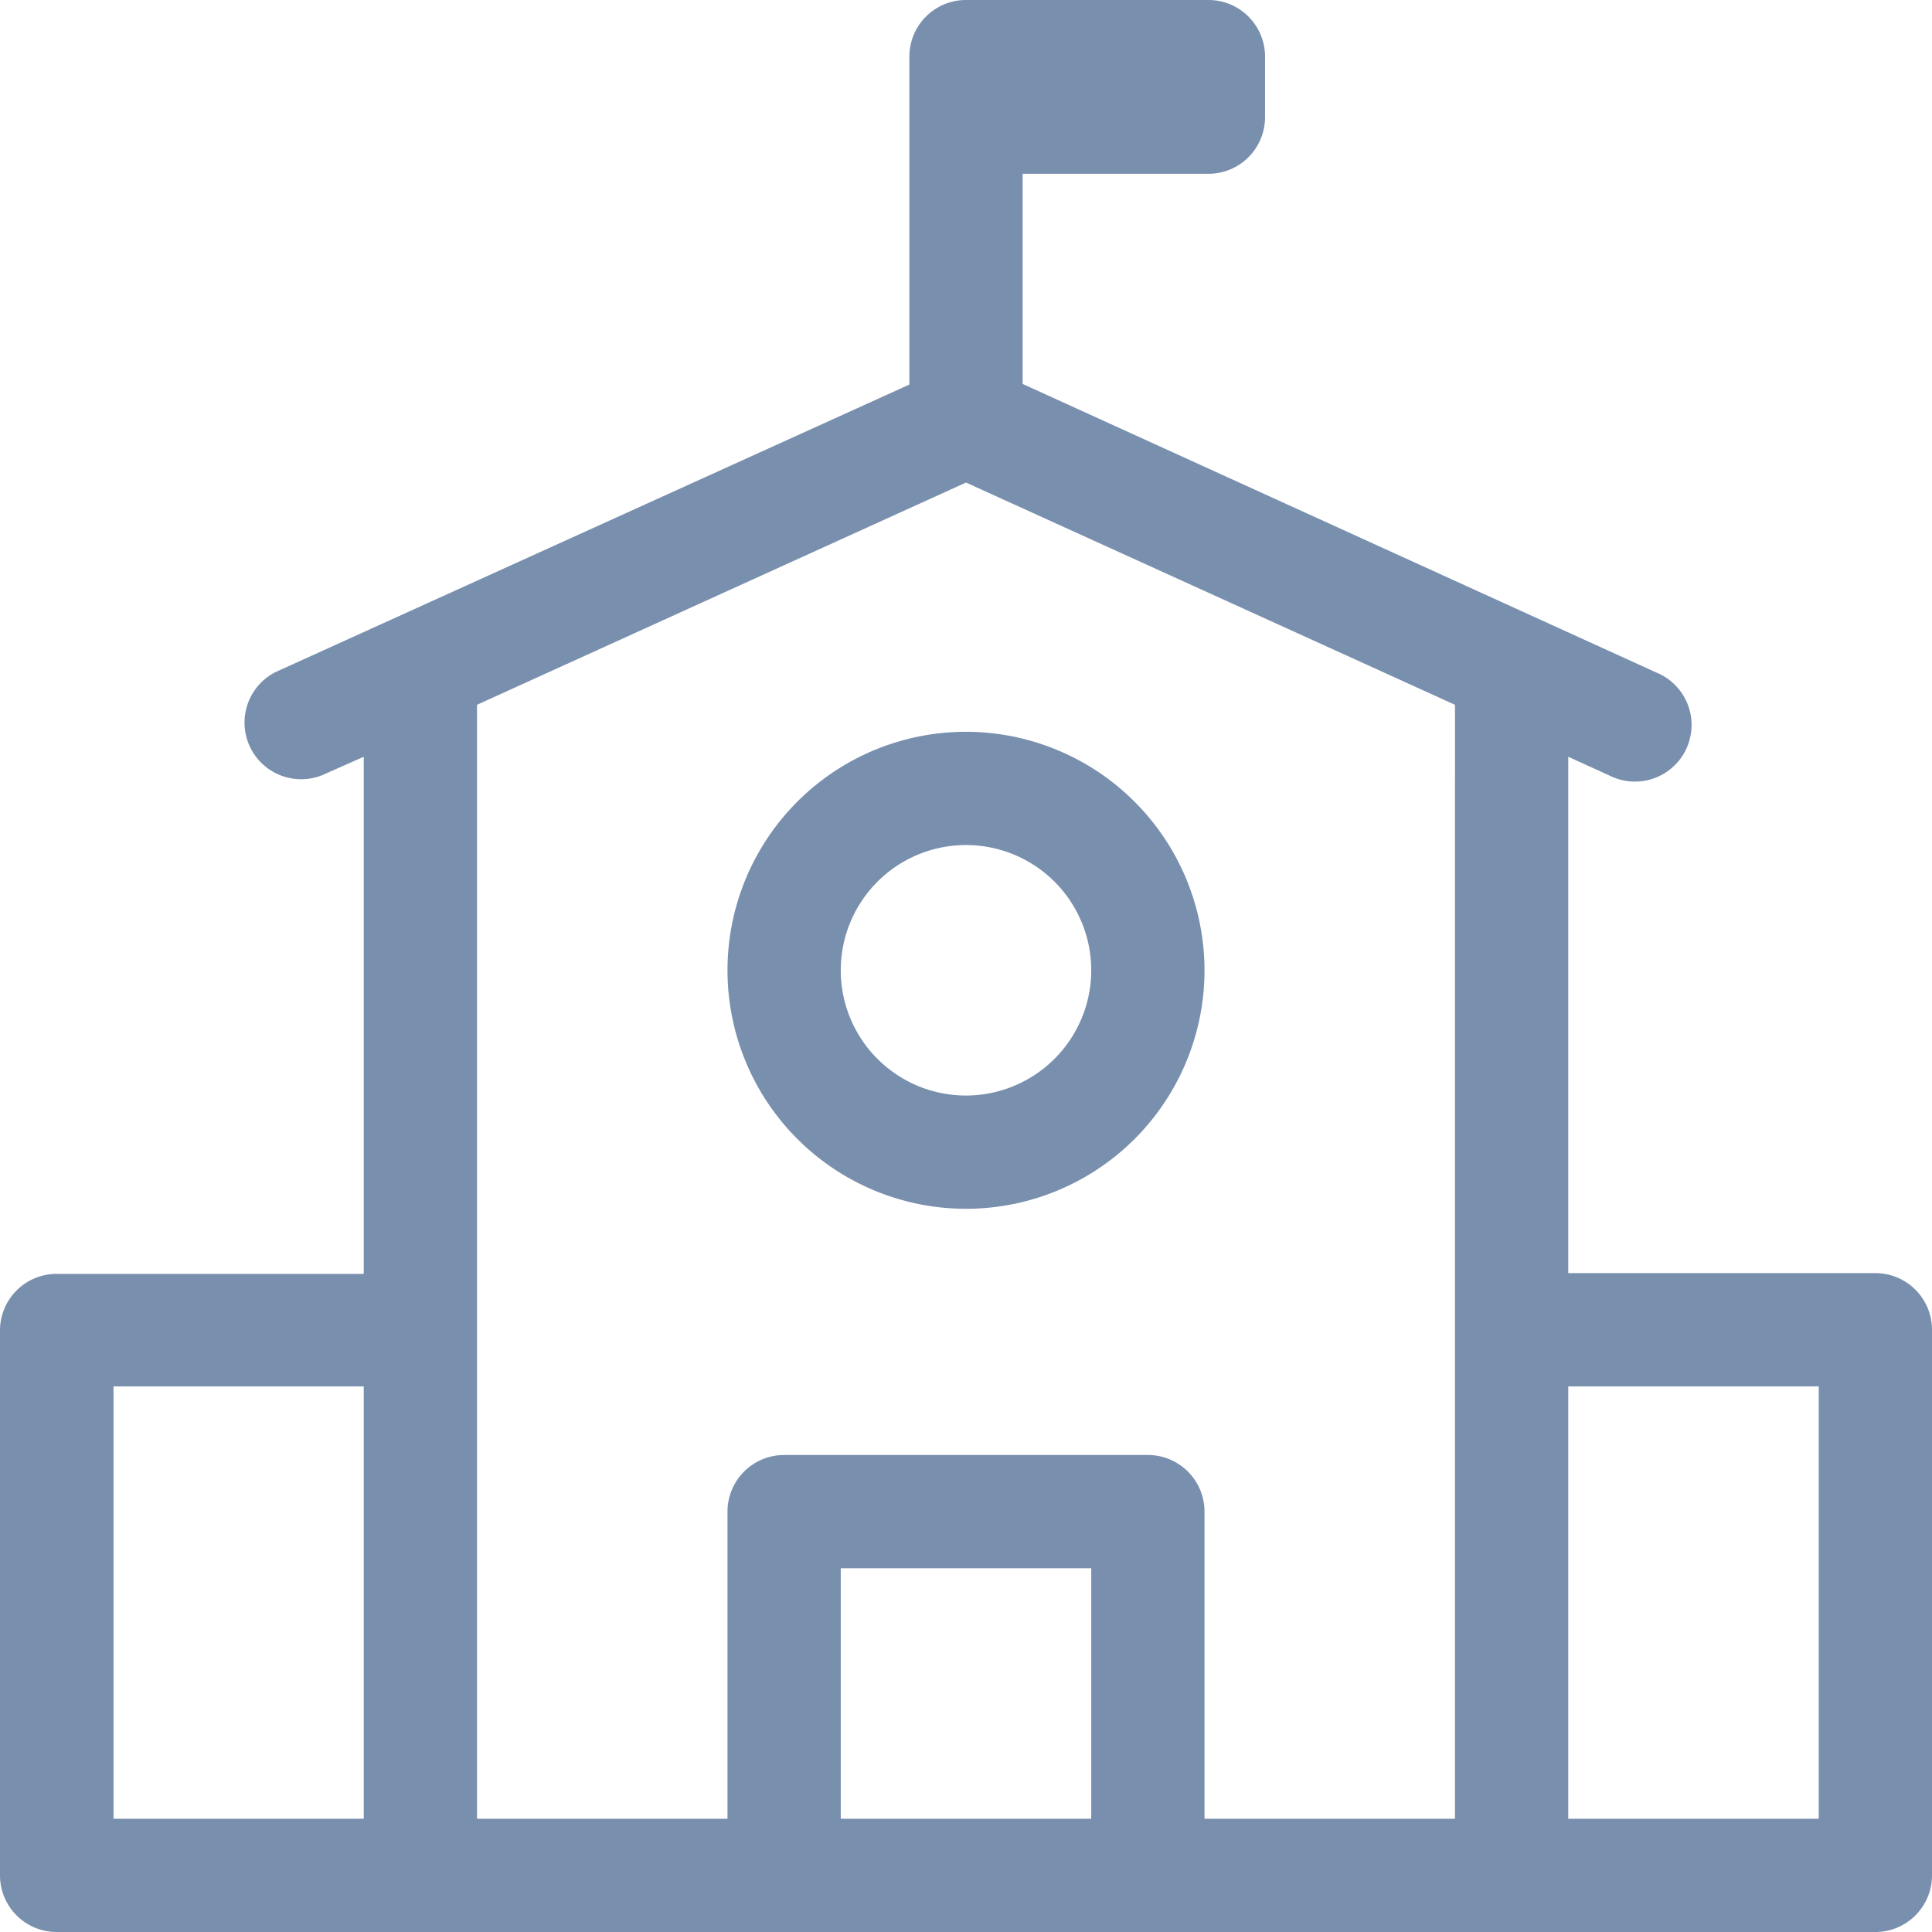 <svg id="Group_47206" data-name="Group 47206" xmlns="http://www.w3.org/2000/svg" width="15.318" height="15.318" viewBox="0 0 15.318 15.318">
  <g id="Group_47207" data-name="Group 47207" transform="translate(5.768 5.802)">
    <g id="Group_47206-2" data-name="Group 47206">
      <path id="Path_131538" data-name="Path 131538" d="M194.692,193.944a1.891,1.891,0,1,0,1.891,1.891A1.893,1.893,0,0,0,194.692,193.944Zm0,2.884a.993.993,0,1,1,.993-.993A.994.994,0,0,1,194.692,196.828Z" transform="translate(-192.801 -193.944)" fill="#798fae"/>
    </g>
  </g>
  <g id="Group_47209" data-name="Group 47209">
    <g id="Group_47208" data-name="Group 47208">
      <path id="Path_131539" data-name="Path 131539" d="M14.869,10.094H12.434V6l.327.149a.449.449,0,1,0,.371-.817L8.108,3.044V1.378H9.582A.449.449,0,0,0,10.03.929V.449A.449.449,0,0,0,9.582,0H7.659A.449.449,0,0,0,7.21.449v2.6L2.186,5.328a.449.449,0,0,0,.371.817L2.884,6v4.1H.449A.449.449,0,0,0,0,10.543v4.326a.449.449,0,0,0,.449.449h14.42a.449.449,0,0,0,.449-.449V10.543A.449.449,0,0,0,14.869,10.094ZM2.884,14.42H.9V10.992H2.884Zm5.768,0H6.666V12.434H8.652Zm2.884-3.877V14.42H9.55V11.985a.449.449,0,0,0-.449-.449H6.217a.449.449,0,0,0-.449.449V14.42H3.782V10.543h0V5.588L7.659,3.826l3.877,1.762ZM14.42,14.42H12.434V10.992H14.42Z" fill="#798fae"/>
    </g>
  </g>
</svg>
